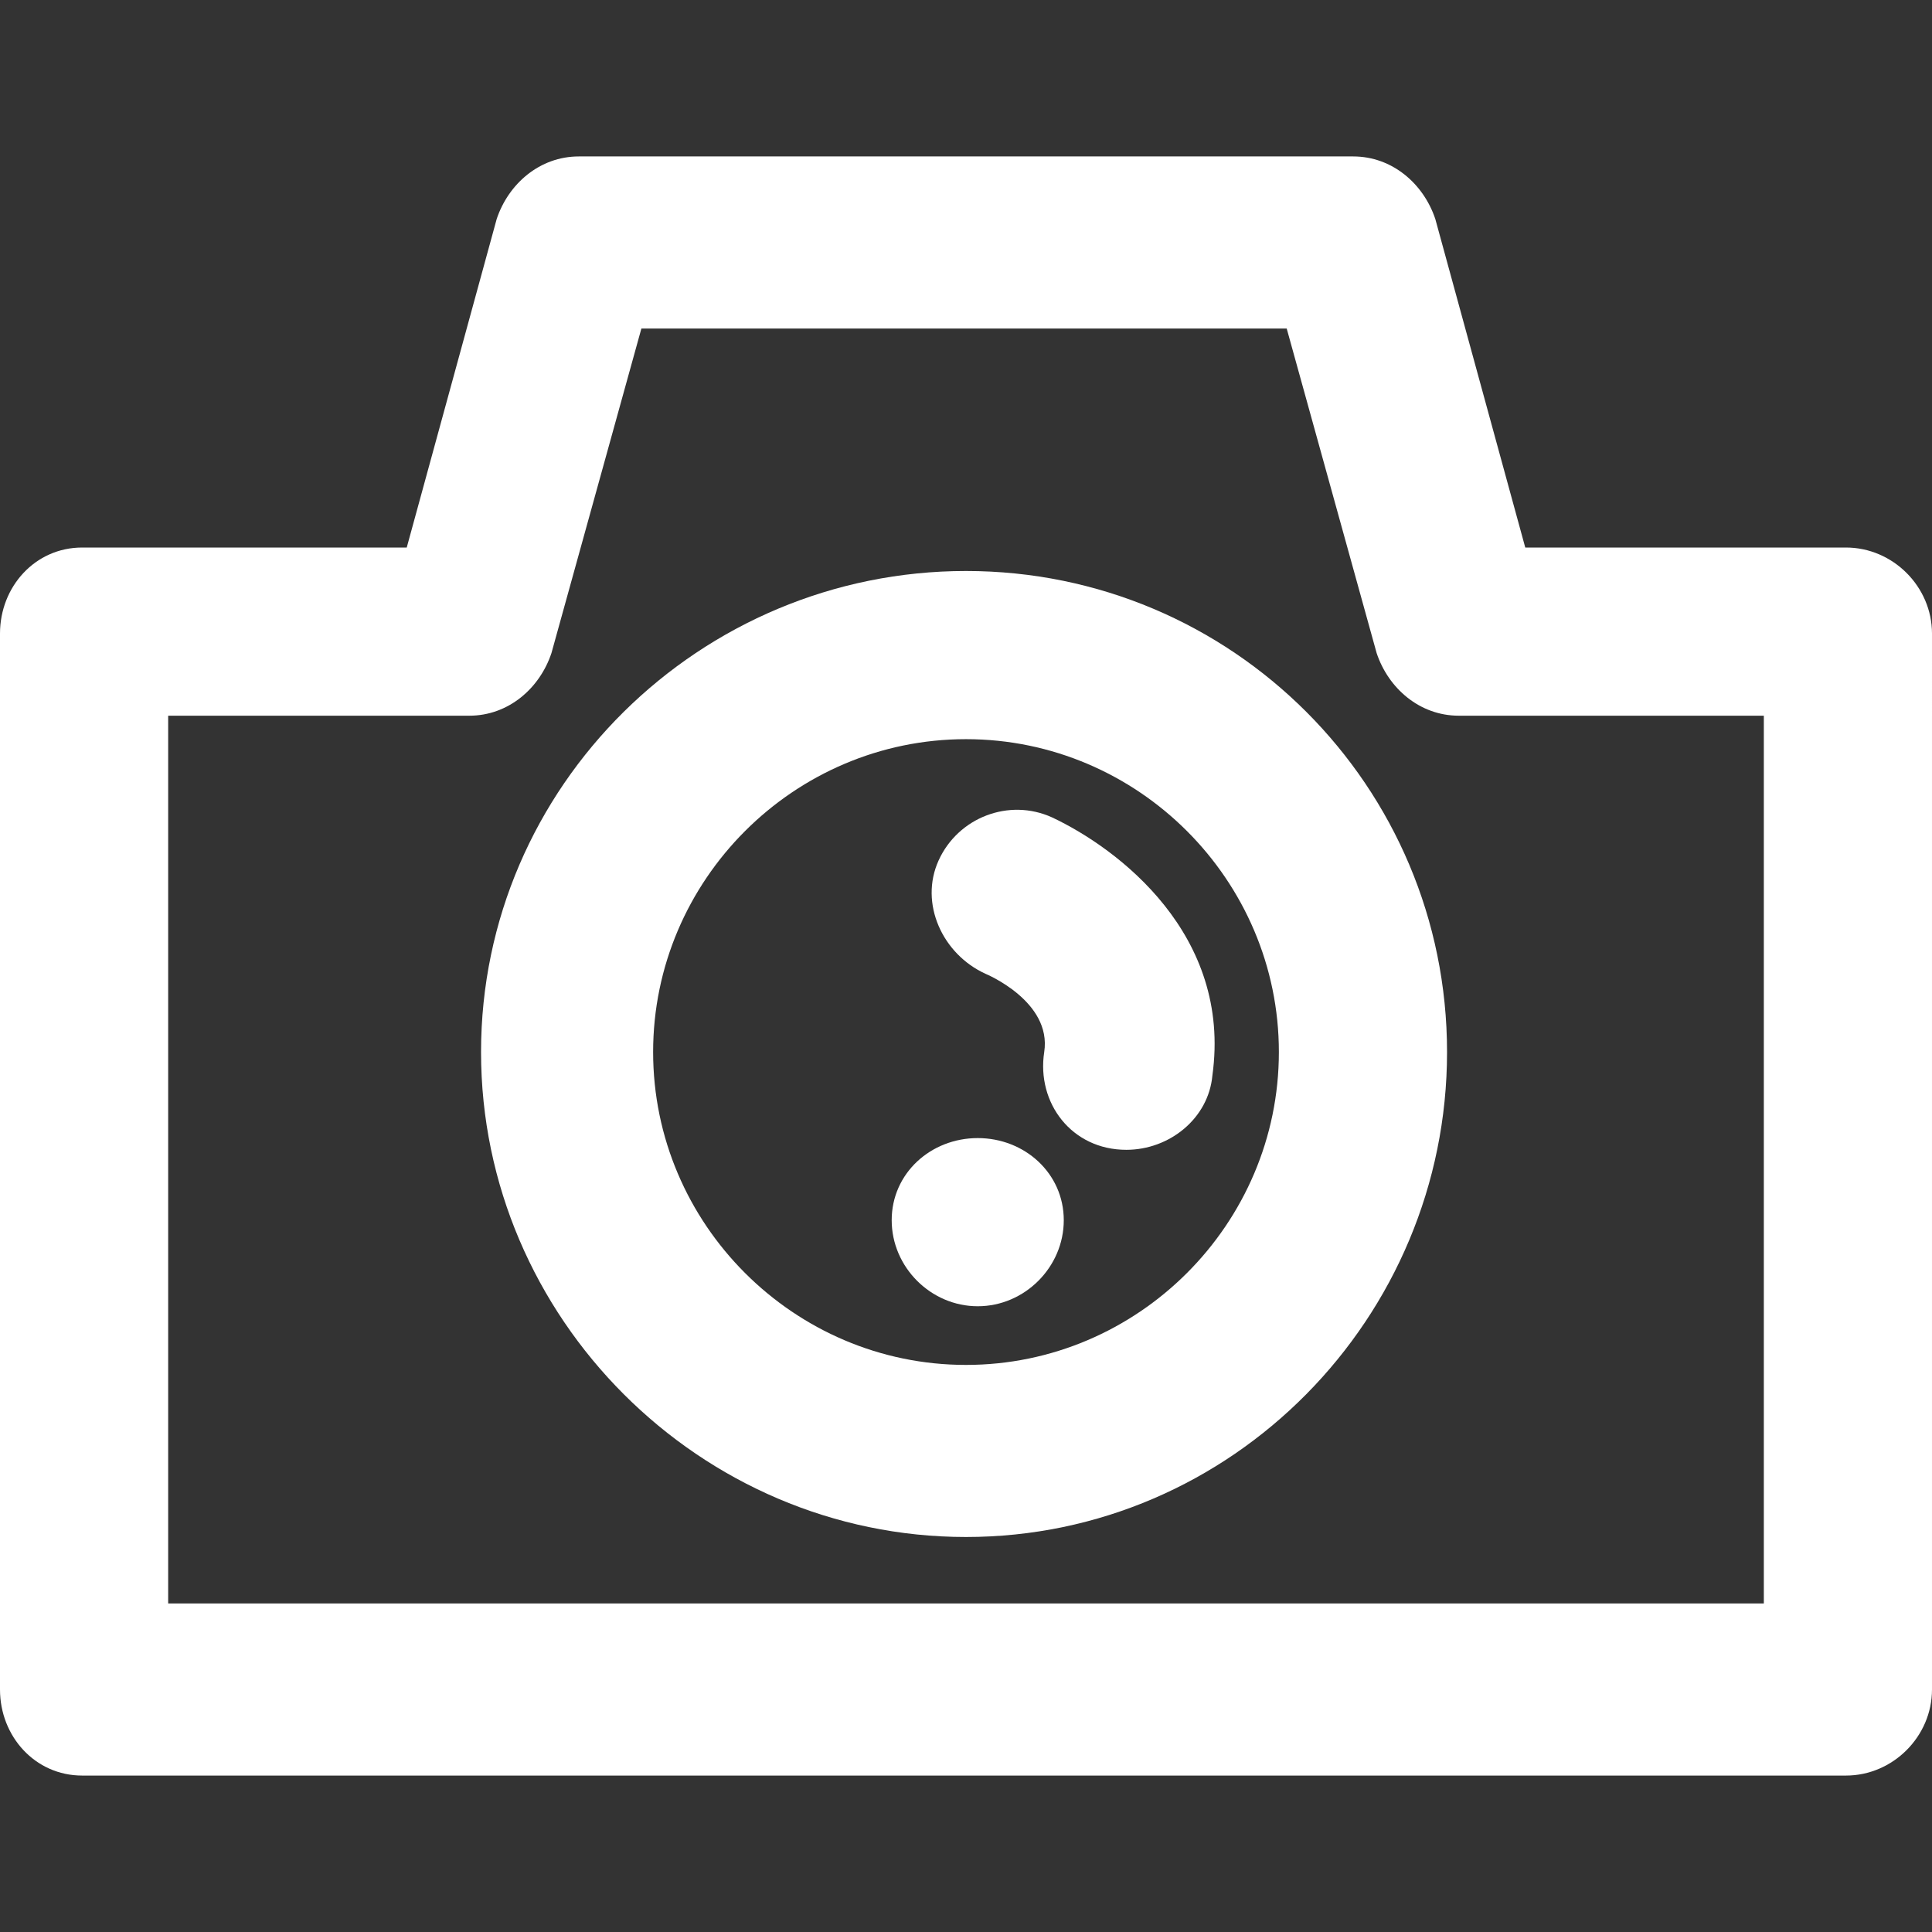 <?xml version="1.0"?>
<svg xmlns="http://www.w3.org/2000/svg" xmlns:xlink="http://www.w3.org/1999/xlink" version="1.1" id="Capa_1" x="0px" y="0px" viewBox="0 0 494 494" style="enable-background:new 0 0 494 494;" xml:space="preserve" width="512px" height="512px" class=""><rect x="0" y="0" width="494" height="494" fill="#333333" stroke="none"/><g><g>
	<g>
		<path d="M472,140h-82l-23-84c-3-9-11-16-21-16H148c-10,0-18,7-21,16l-23,84H21c-12,0-21,10-21,22v270    c0,12,9,22,21,22h451c12,0,22-10,22-22V162C494,150,484,140,472,140z M451,410H43V183h77c10,0,18-7,21-16l23-83h165l23,83    c3,9,11,16,21,16h78V410z" data-original="#010002" class="active-path" data-old_color="#ffffff" fill="#ffffff"/>
		<path d="M247,146c-68,0-124,55-124,123s56,124,124,124s123-56,123-124S315,146,247,146z M247,349    c-44,0-80-36-80-80s36-80,80-80s80,36,80,80S291,349,247,349z" data-original="#010002" class="active-path" data-old_color="#ffffff" fill="#ffffff"/>
		<path d="M269,209c-11-5-24,0-29,11s1,24,12,29c0,0,17,7,15,20s7,25,21,25c11,0,21-8,22-19    C315,239,286,217,269,209z" data-original="#010002" class="active-path" data-old_color="#ffffff" fill="#ffffff"/>
		<path d="M250,291c-12,0-22,9-22,21s10,22,22,22s22-10,22-22S262,291,250,291z" data-original="#010002" class="active-path" data-old_color="#ffffff" fill="#ffffff"/>
	</g>
</g></g> </svg>
